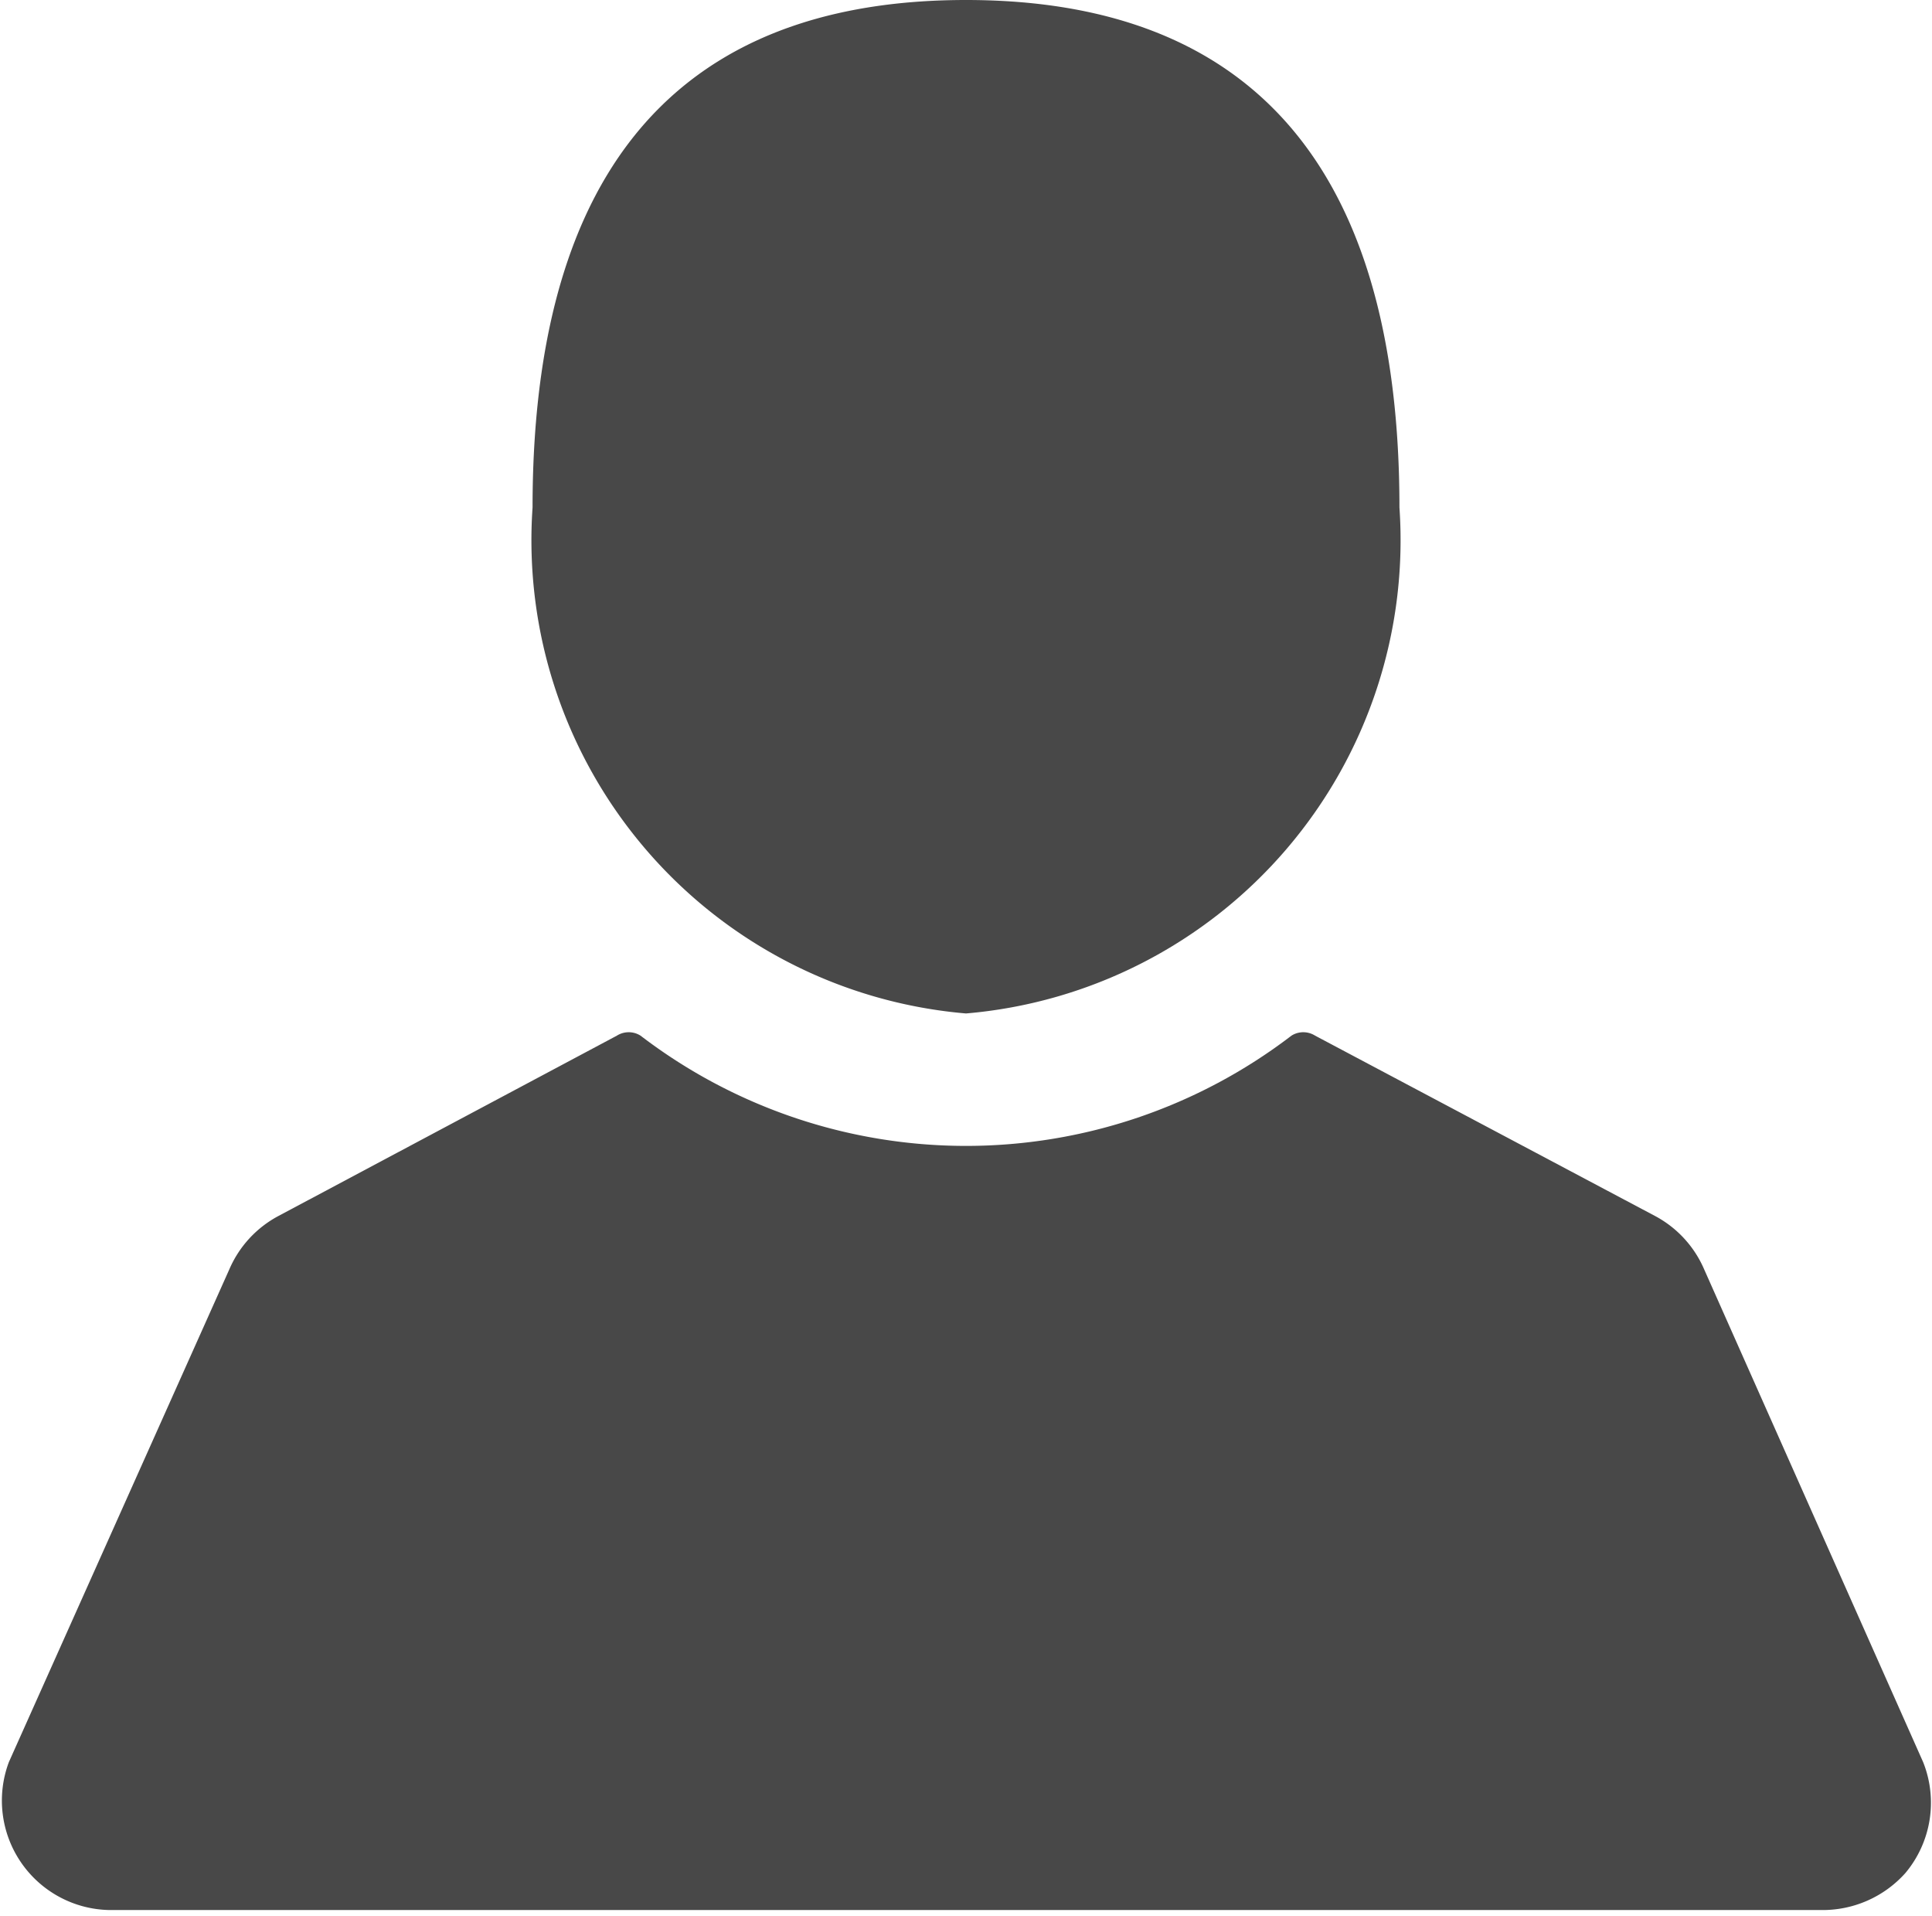 <svg xmlns="http://www.w3.org/2000/svg" viewBox="0 0 13.06 12.95"><defs><style>.cls-1{fill:#484848;}</style></defs><title>Asset 48</title><g id="Layer_2" data-name="Layer 2"><g id="F_Meeting_layout_white"><path class="cls-1" d="M6.53,6.85A3.21,3.21,0,0,0,9.46,3.43C9.46.8,8.15,0,6.53,0S3.6.8,3.6,3.43A3.21,3.21,0,0,0,6.53,6.85Z"/><path class="cls-1" d="M13,11.91,11.52,8.58a.74.74,0,0,0-.33-.36L8.89,7a.15.15,0,0,0-.16,0A3.62,3.62,0,0,1,4.33,7a.15.15,0,0,0-.16,0L1.88,8.22a.74.74,0,0,0-.33.36L.06,11.91a.74.74,0,0,0,.68,1H12.31a.75.75,0,0,0,.57-.25A.74.74,0,0,0,13,11.91Z"/></g></g></svg>
